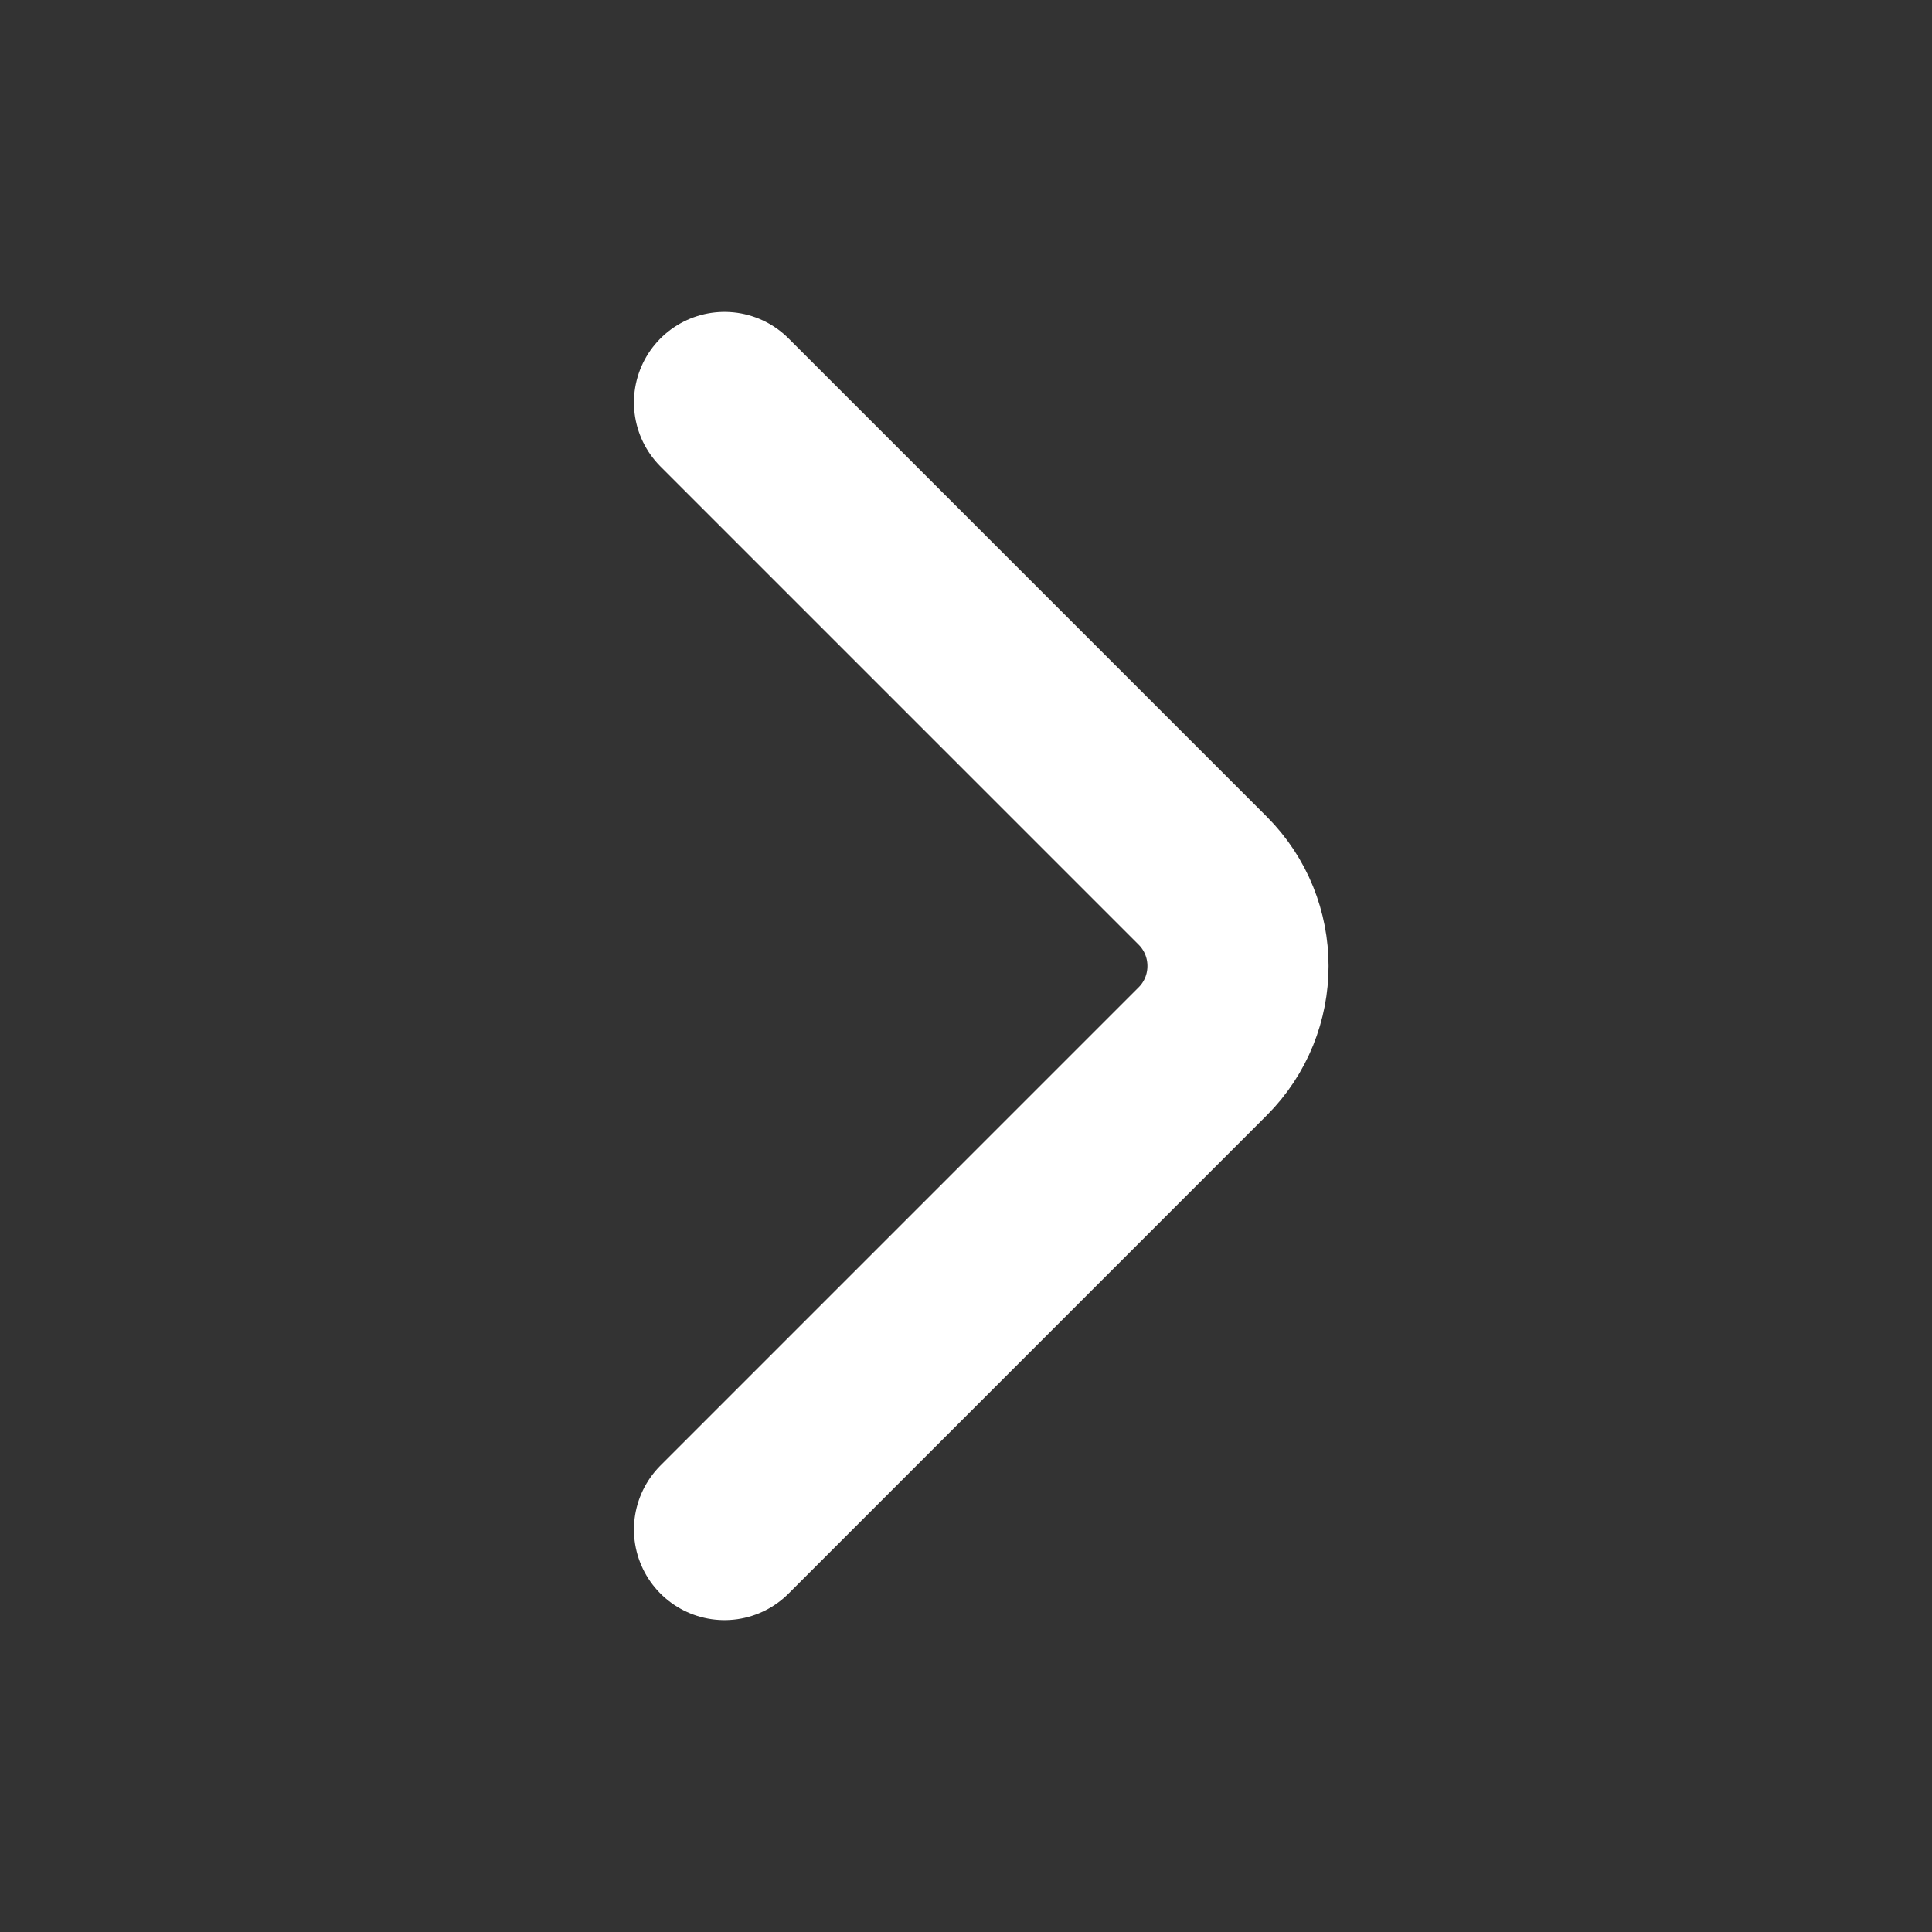 <svg width="16" height="16" viewBox="0 0 16 16" fill="none" xmlns="http://www.w3.org/2000/svg">
<rect x="0" y="0" width="16" height="16" fill="#333333" stroke="none"/>
<path d="M6 3.333L9.96 7.293C10.35 7.683 10.35 8.317 9.96 8.707L6 12.667" stroke="white" stroke-width="1.5" stroke-linecap="round" stroke-linejoin="round"/>
</svg>
